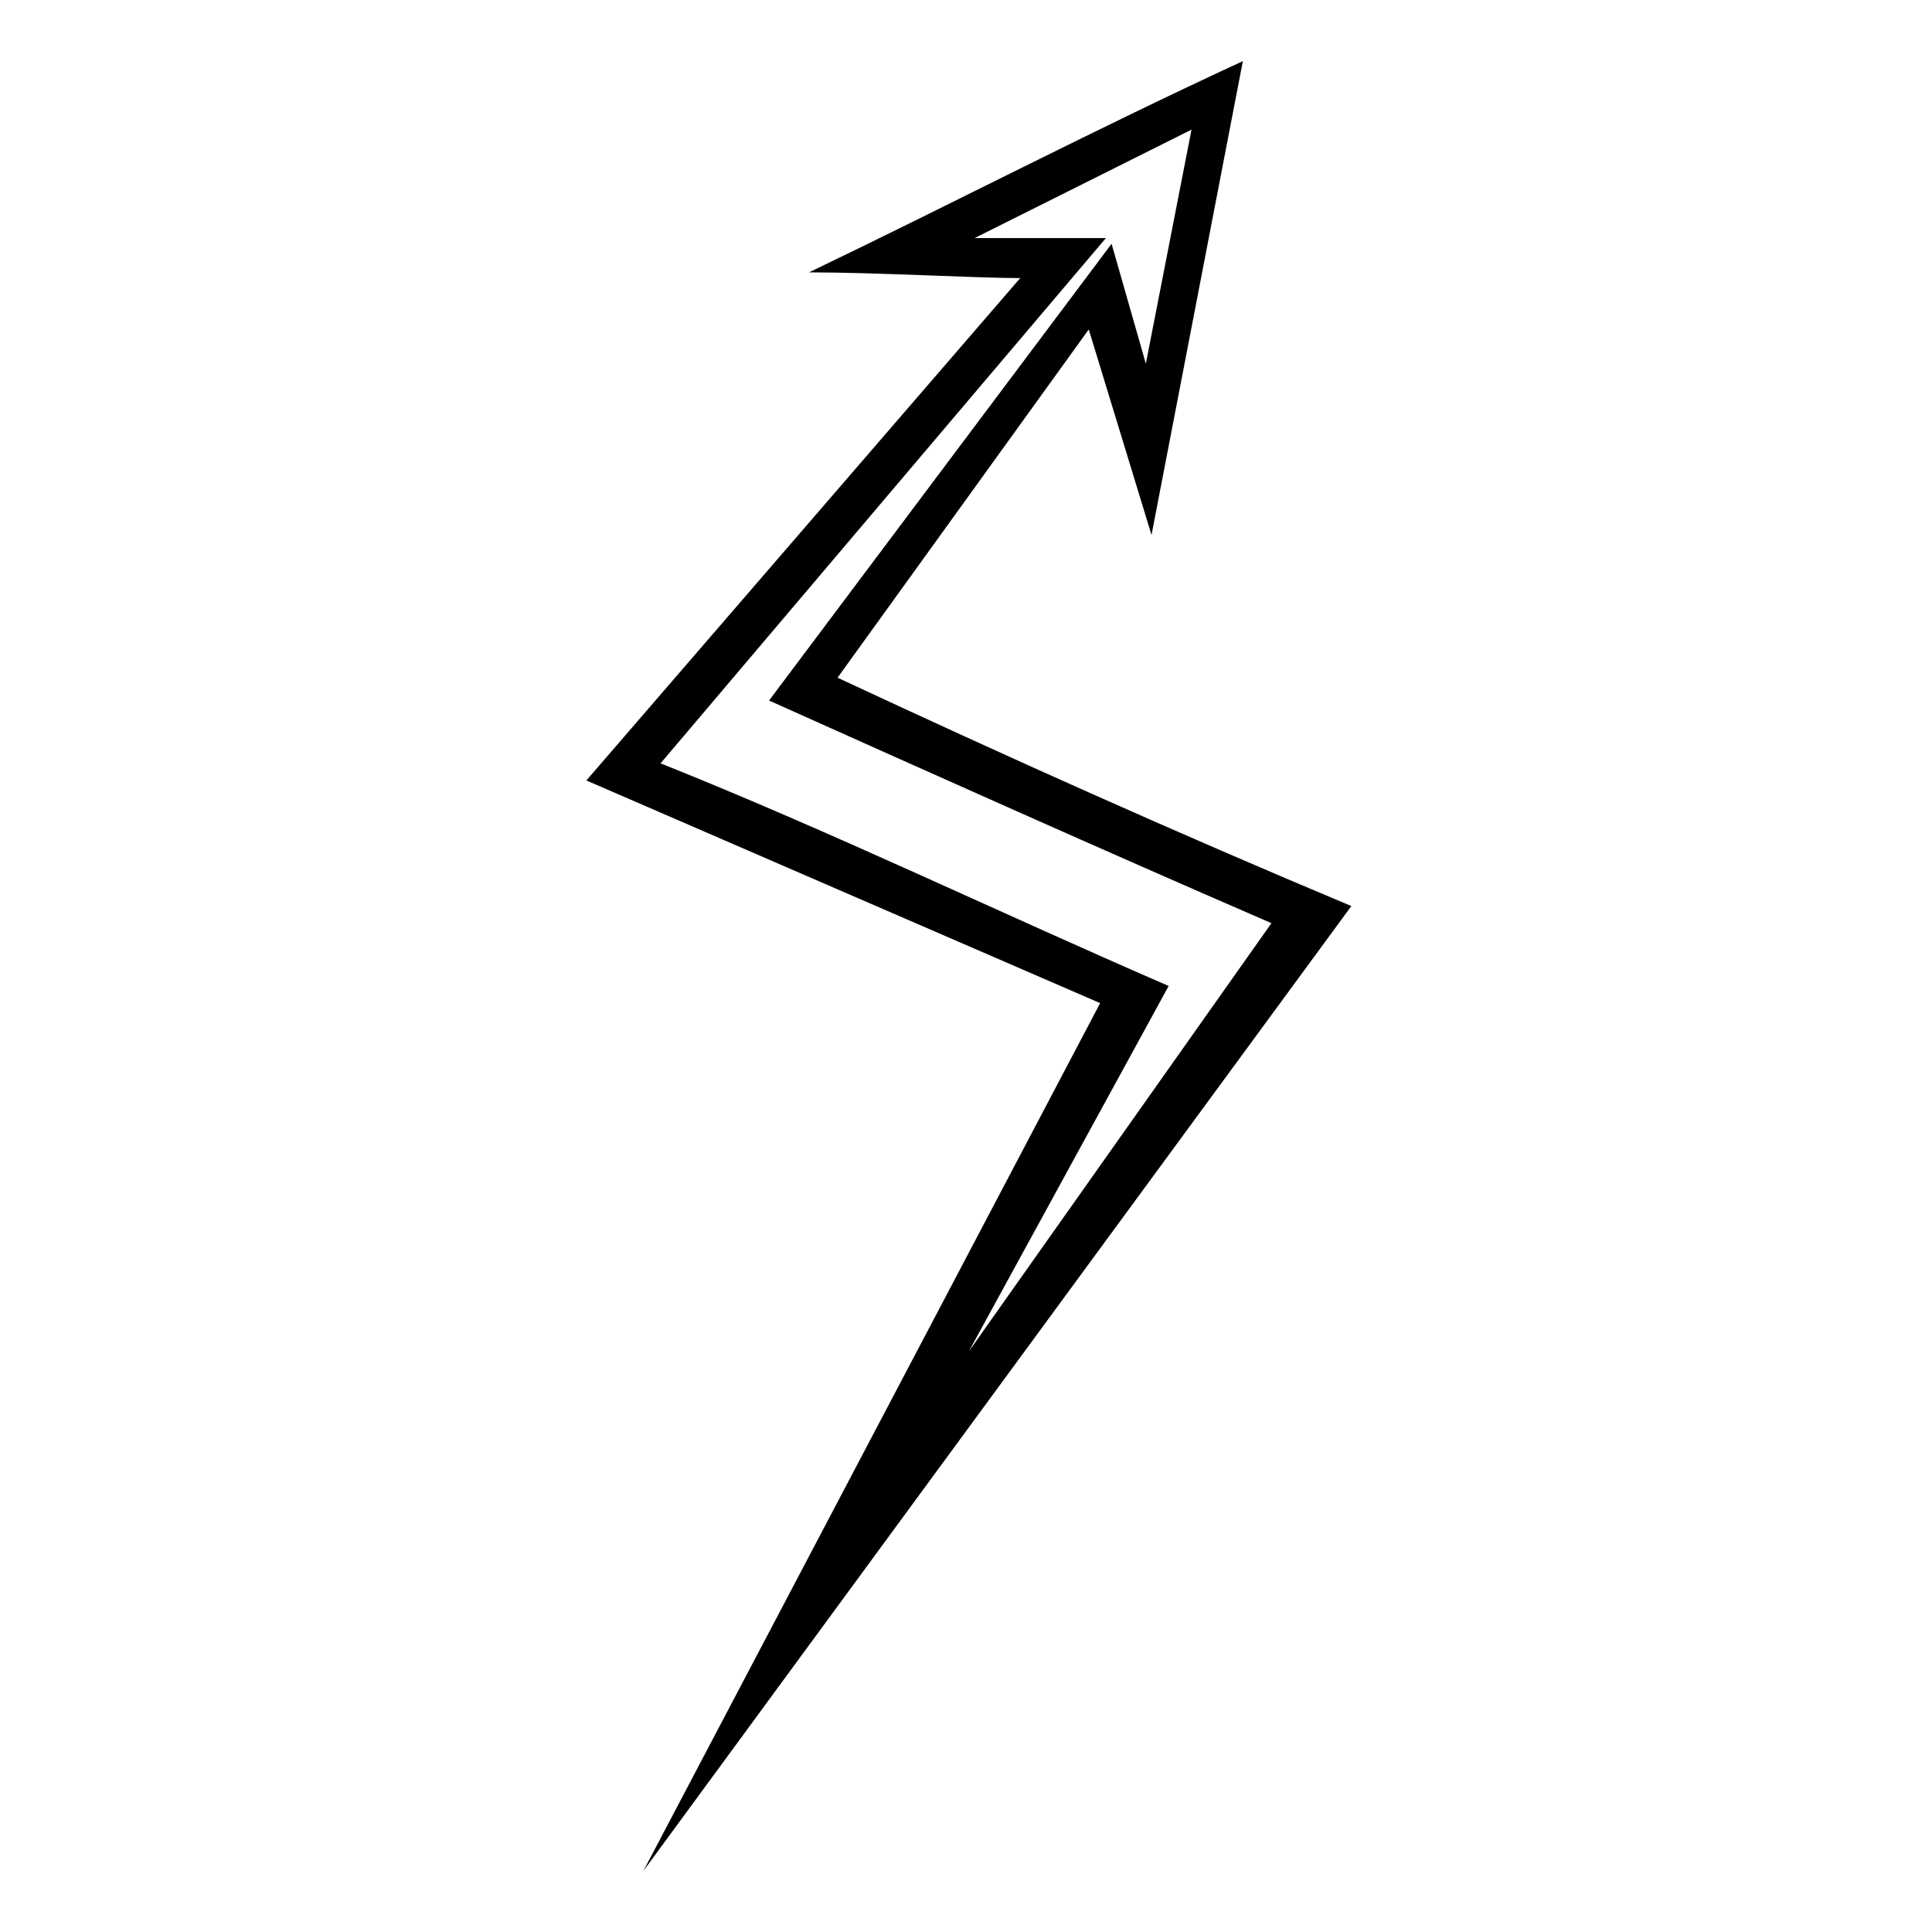 <?xml version="1.0" encoding="UTF-8"?>
<!-- Uploaded to: ICON Repo, www.svgrepo.com, Generator: ICON Repo Mixer Tools -->
<svg fill="#000000" width="800px" height="800px" version="1.1" viewBox="144 144 512 512" xmlns="http://www.w3.org/2000/svg">
 <path d="m437.07 207.1-118.01 139.19c45.387 18.156 89.262 39.336 134.65 59.004l-52.953 96.828 80.188-113.47c-45.387-19.668-89.262-39.336-133.14-59.004l90.777-121.04c3.027 10.59 6.051 21.18 9.078 31.773l12.105-62.031c-18.156 9.078-39.336 19.668-57.492 28.746h34.797zm-4.539 24.207-66.57 92.289c45.387 21.18 89.262 40.848 136.16 60.52l-187.61 255.69 121.04-229.97c-45.387-19.668-90.777-39.336-136.16-59.004l114.98-133.14c-12.105 0-37.824-1.512-55.98-1.512 37.824-18.156 75.648-37.824 114.98-55.98l-24.207 125.57z"/>
</svg>